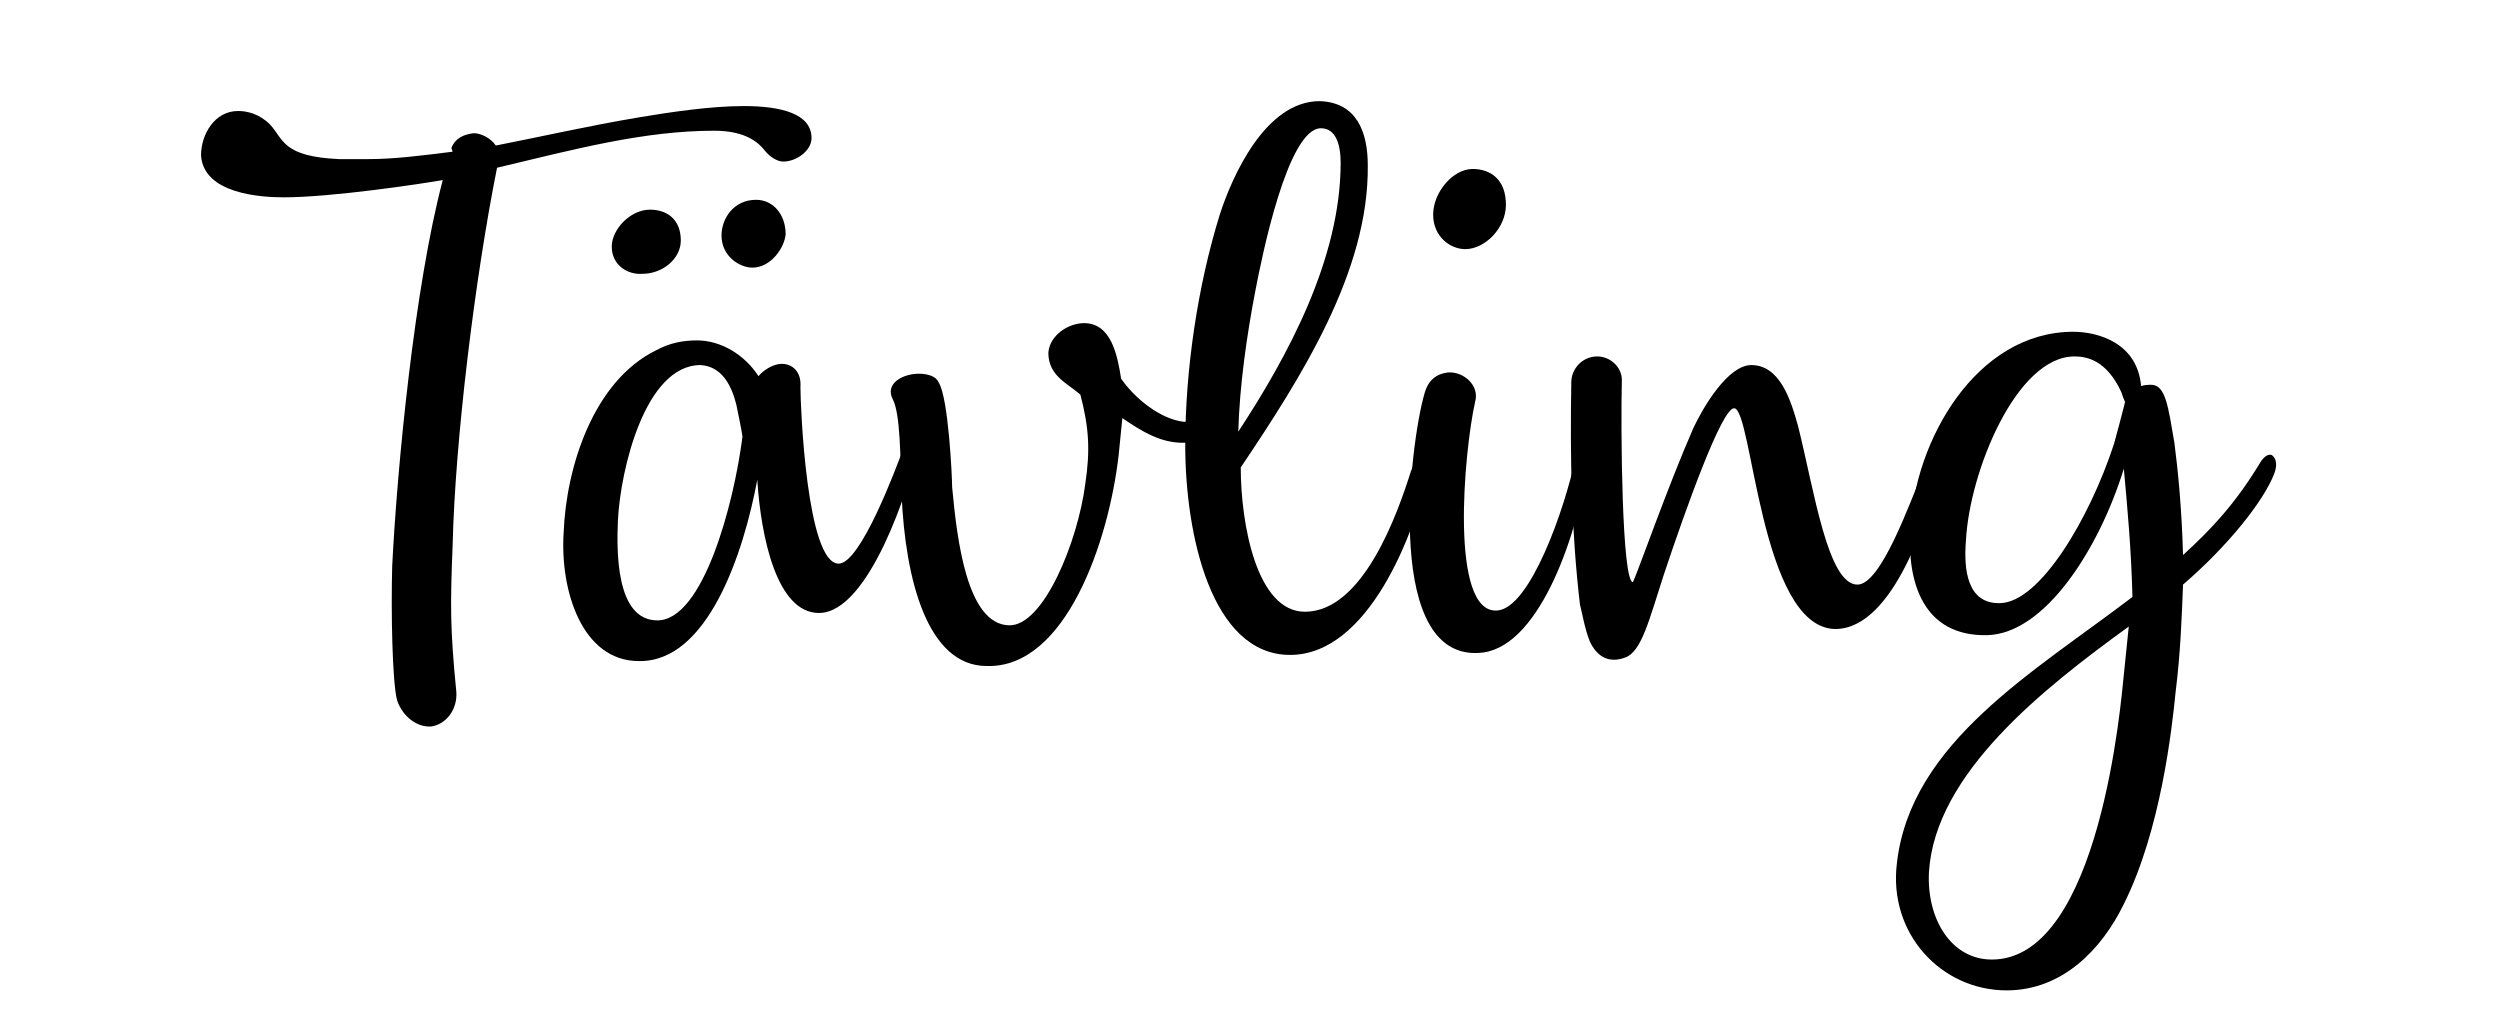 <?xml version="1.0" encoding="utf-8"?>
<!-- Generator: Adobe Illustrator 25.0.0, SVG Export Plug-In . SVG Version: 6.00 Build 0)  -->
<svg version="1.1" id="Lager_1" xmlns="http://www.w3.org/2000/svg" xmlns:xlink="http://www.w3.org/1999/xlink" x="0px" y="0px"
	 viewBox="0 0 202.7 82.8" style="enable-background:new 0 0 202.7 82.8;" xml:space="preserve">
<g>
	<path d="M36.6,12c0.3-0.8,1-1.1,1.8-1.2c0.6,0,1.4,0.4,1.8,1c3.6-0.7,7.5-1.6,11.7-2.3c2.4-0.4,5.7-0.9,8.4-0.9
		c3,0,5.5,0.6,5.5,2.6c0,1-1.2,1.9-2.3,1.9c-0.5,0-1.1-0.4-1.5-0.9c-0.7-0.9-1.9-1.6-4.1-1.6c-5.7,0-11.3,1.5-17.6,3
		c-1.8,9-3.4,22.1-3.6,30.6c-0.2,5-0.2,6.8,0.3,11.9c0.1,1.4-0.8,2.6-2,2.8c-1.1,0.1-2.3-0.7-2.8-2.1c-0.4-1.5-0.5-7.3-0.4-10.9
		c0.4-8,1.8-22.6,4.1-31.3c-1.7,0.3-9,1.4-12.9,1.4c-1.9,0-6.5-0.3-6.7-3.4C16.3,10.9,17.4,9,19.3,9c0.7,0,1.7,0.2,2.6,1.1
		c1.1,1.2,1,2.6,5.6,2.8c0.8,0,1.5,0,2.4,0c2.1,0,4.4-0.3,6.8-0.6L36.6,12z"/>
	<path d="M74,35.6c0.3,0,0.5,0.5,0.3,1.1c-0.5,2.5-3.8,13-7.9,13c-3.4,0-4.7-6.1-5-10.8c-1.1,5.9-4,14.8-9.6,14.7
		c-4.6,0-6.4-5.7-6.1-10.4c0.2-5.3,2.4-12.3,7.5-14.8c1.1-0.6,2.2-0.8,3.3-0.8c2,0,3.9,1.2,5,2.9c0.4-0.5,1.2-1,1.9-1
		c0.8,0,1.6,0.6,1.5,1.9c0,1.5,0.5,14.3,3.1,14.3c1.8,0,4.7-7.9,5.2-9.2C73.4,35.9,73.7,35.6,74,35.6z M49.6,20c0-1.4,1.5-3,3.1-3
		c1.4,0,2.5,0.8,2.5,2.5c0,1.5-1.5,2.7-3.1,2.7C50.9,22.3,49.6,21.5,49.6,20z M60.2,35.4c-0.1-0.7-0.3-1.6-0.5-2.6
		c-0.4-1.6-1.2-3.1-2.9-3.2c-4.5,0-6.5,8.5-6.7,12.6c-0.1,2.4-0.2,8.1,3.2,8.1C57,50.3,59.5,40.9,60.2,35.4z M61,21.7
		c-1,0-2.5-0.9-2.5-2.6c0-1.4,1-2.9,2.8-2.9c1.4,0,2.4,1.2,2.4,2.8C63.6,20.1,62.5,21.7,61,21.7z"/>
	<path d="M72.4,32.4c-0.7-1.3,0.8-2.1,2.1-2.1c0.7,0,1.4,0.2,1.6,0.7c0.8,1.2,1.1,7.7,1.1,8.5c0.4,4.3,1.2,11.1,4.6,11.2
		c2.8,0.1,5.6-6.8,6.2-11.5c0.4-2.7,0.3-4.5-0.4-7.2c-1-0.9-2.6-1.5-2.6-3.4c0.1-1.4,1.6-2.4,2.9-2.4c2.2,0,2.7,2.6,3,4.5
		c1.1,1.6,3.2,3.3,5.1,3.5c1,0,2-0.4,3-1c0.6-0.5,0.8-0.6,1-0.5c0.1,0.1,0.1,0.6-0.2,1.1c-0.7,1.3-2.4,2.1-3.9,2.1
		c-1.8,0-3.3-0.9-4.9-2l-0.3,3c-0.8,7-4.3,17.3-10.7,17.1c-4.8,0-6.6-7-6.9-13.9C73,37,73,33.6,72.4,32.4z"/>
	<path d="M100.6,37.9c0,4.6,1.3,11.7,5.2,11.7c4.7,0,7.5-7.9,8.6-11.4c0.3-0.8,0.8-1.3,1.1-1.3s0.5,0.5,0.2,1.7
		c-1,4.5-4.7,14.5-11.1,14.5c-6.4,0-8.5-9.8-8.5-17c0-6.1,1-12.9,2.8-18.7c1-3.1,3.7-9.2,8.1-9.2c3,0.1,3.9,2.5,3.9,5.2
		C111,22,105.5,30.6,100.6,37.9z M100.4,35c4-6.1,8.3-14,8.3-21.8c0-1.5-0.4-2.8-1.6-2.8c-2.7,0-4.8,10.5-5.3,13.1
		C101.1,27.1,100.5,31.3,100.4,35z"/>
	<path d="M121.4,49.5c2.7-0.2,5.5-8.4,6.3-12.2c0.2-0.6,0.5-0.8,0.7-0.8c0.3,0.1,0.5,0.5,0.3,1.2c-0.7,5.2-3.7,14.5-8.4,15.2
		c-8.2,1.1-6-16.9-4.8-21c0.3-1.1,1-1.6,1.9-1.7c1.2-0.1,2.6,1,2.2,2.4C118.7,36.6,117.5,49.8,121.4,49.5z M116.2,17.4
		c0-1.8,1.6-3.7,3.2-3.7c1.4,0,2.7,0.8,2.7,2.9c0,1.9-1.7,3.6-3.3,3.6C117.6,20.2,116.2,19.2,116.2,17.4z"/>
	<path d="M127.4,31c0-1.1,0.9-2.1,2.1-2.1c1.1,0,2,0.9,2,1.9c-0.1,4,0,16.4,0.9,16.4c0.5-1.1,2.8-7.7,4.9-12.5
		c0.8-1.7,2.8-5.1,4.7-5.1c2.3,0,3.2,2.8,3.8,5c1.3,5.2,2.4,12.8,4.8,12.8c1.9,0,4.2-6.5,5.4-9.4c0.2-0.6,0.5-1.1,1-0.9
		c0.3,0.2,0.2,0.8,0.1,1.7c-0.7,2.7-3.5,12.2-8.3,12.2c-6.1-0.1-6.7-17.9-8.2-17.9c-1,0-3.9,8.1-5.7,13.5c-1.2,3.7-1.8,6.2-3.1,6.7
		c-1.3,0.5-2.3,0-2.9-1.3c-0.4-1-0.6-2.2-0.8-3C127.4,43,127.3,37.1,127.4,31z"/>
	<path d="M172.2,38c-2,6.5-6.4,13.4-11.1,13.5c-5.1,0.1-6.5-4.2-6.2-8.6c0.3-7.1,5.3-16,13.2-16c2,0,5.2,0.9,5.5,4.4
		c0.3-0.1,0.6-0.1,0.9-0.1c1.1,0.1,1.3,1.8,1.8,4.7c0.3,2.3,0.6,5.4,0.7,9.1c2.2-2,4.2-4.1,6.2-7.4c0.4-0.7,0.8-0.8,1-0.7
		c0.3,0.2,0.5,0.7,0.2,1.5c-0.9,2.3-3.8,5.9-7.4,9c-0.1,2.6-0.2,5.5-0.6,8.7c-0.3,3-1.2,11.2-4.2,17.2c-1.8,3.7-5,7-9.5,7
		c-5.3,0-9.6-4.6-8.9-10.3c1.1-9.8,11.1-15.5,19.1-21.6C172.8,44.5,172.5,41.3,172.2,38z M172.6,50.8c-6.9,5-15.7,11.9-16.2,19.9
		c-0.2,3.8,1.8,7.1,5.1,7.1c8.8,0,10.5-21.2,10.7-23.1L172.6,50.8z M172.3,32.6c-0.1-0.2-0.2-0.5-0.3-0.8c-1.2-2.6-2.8-2.9-3.8-2.9
		c-4.7,0-8.5,9.3-8.8,14.9c-0.2,2.4,0.1,5.2,2.8,5.1c3.2-0.1,7.2-6.8,9.2-12.9C171.7,34.9,172,33.8,172.3,32.6z"/>
</g>
</svg>
